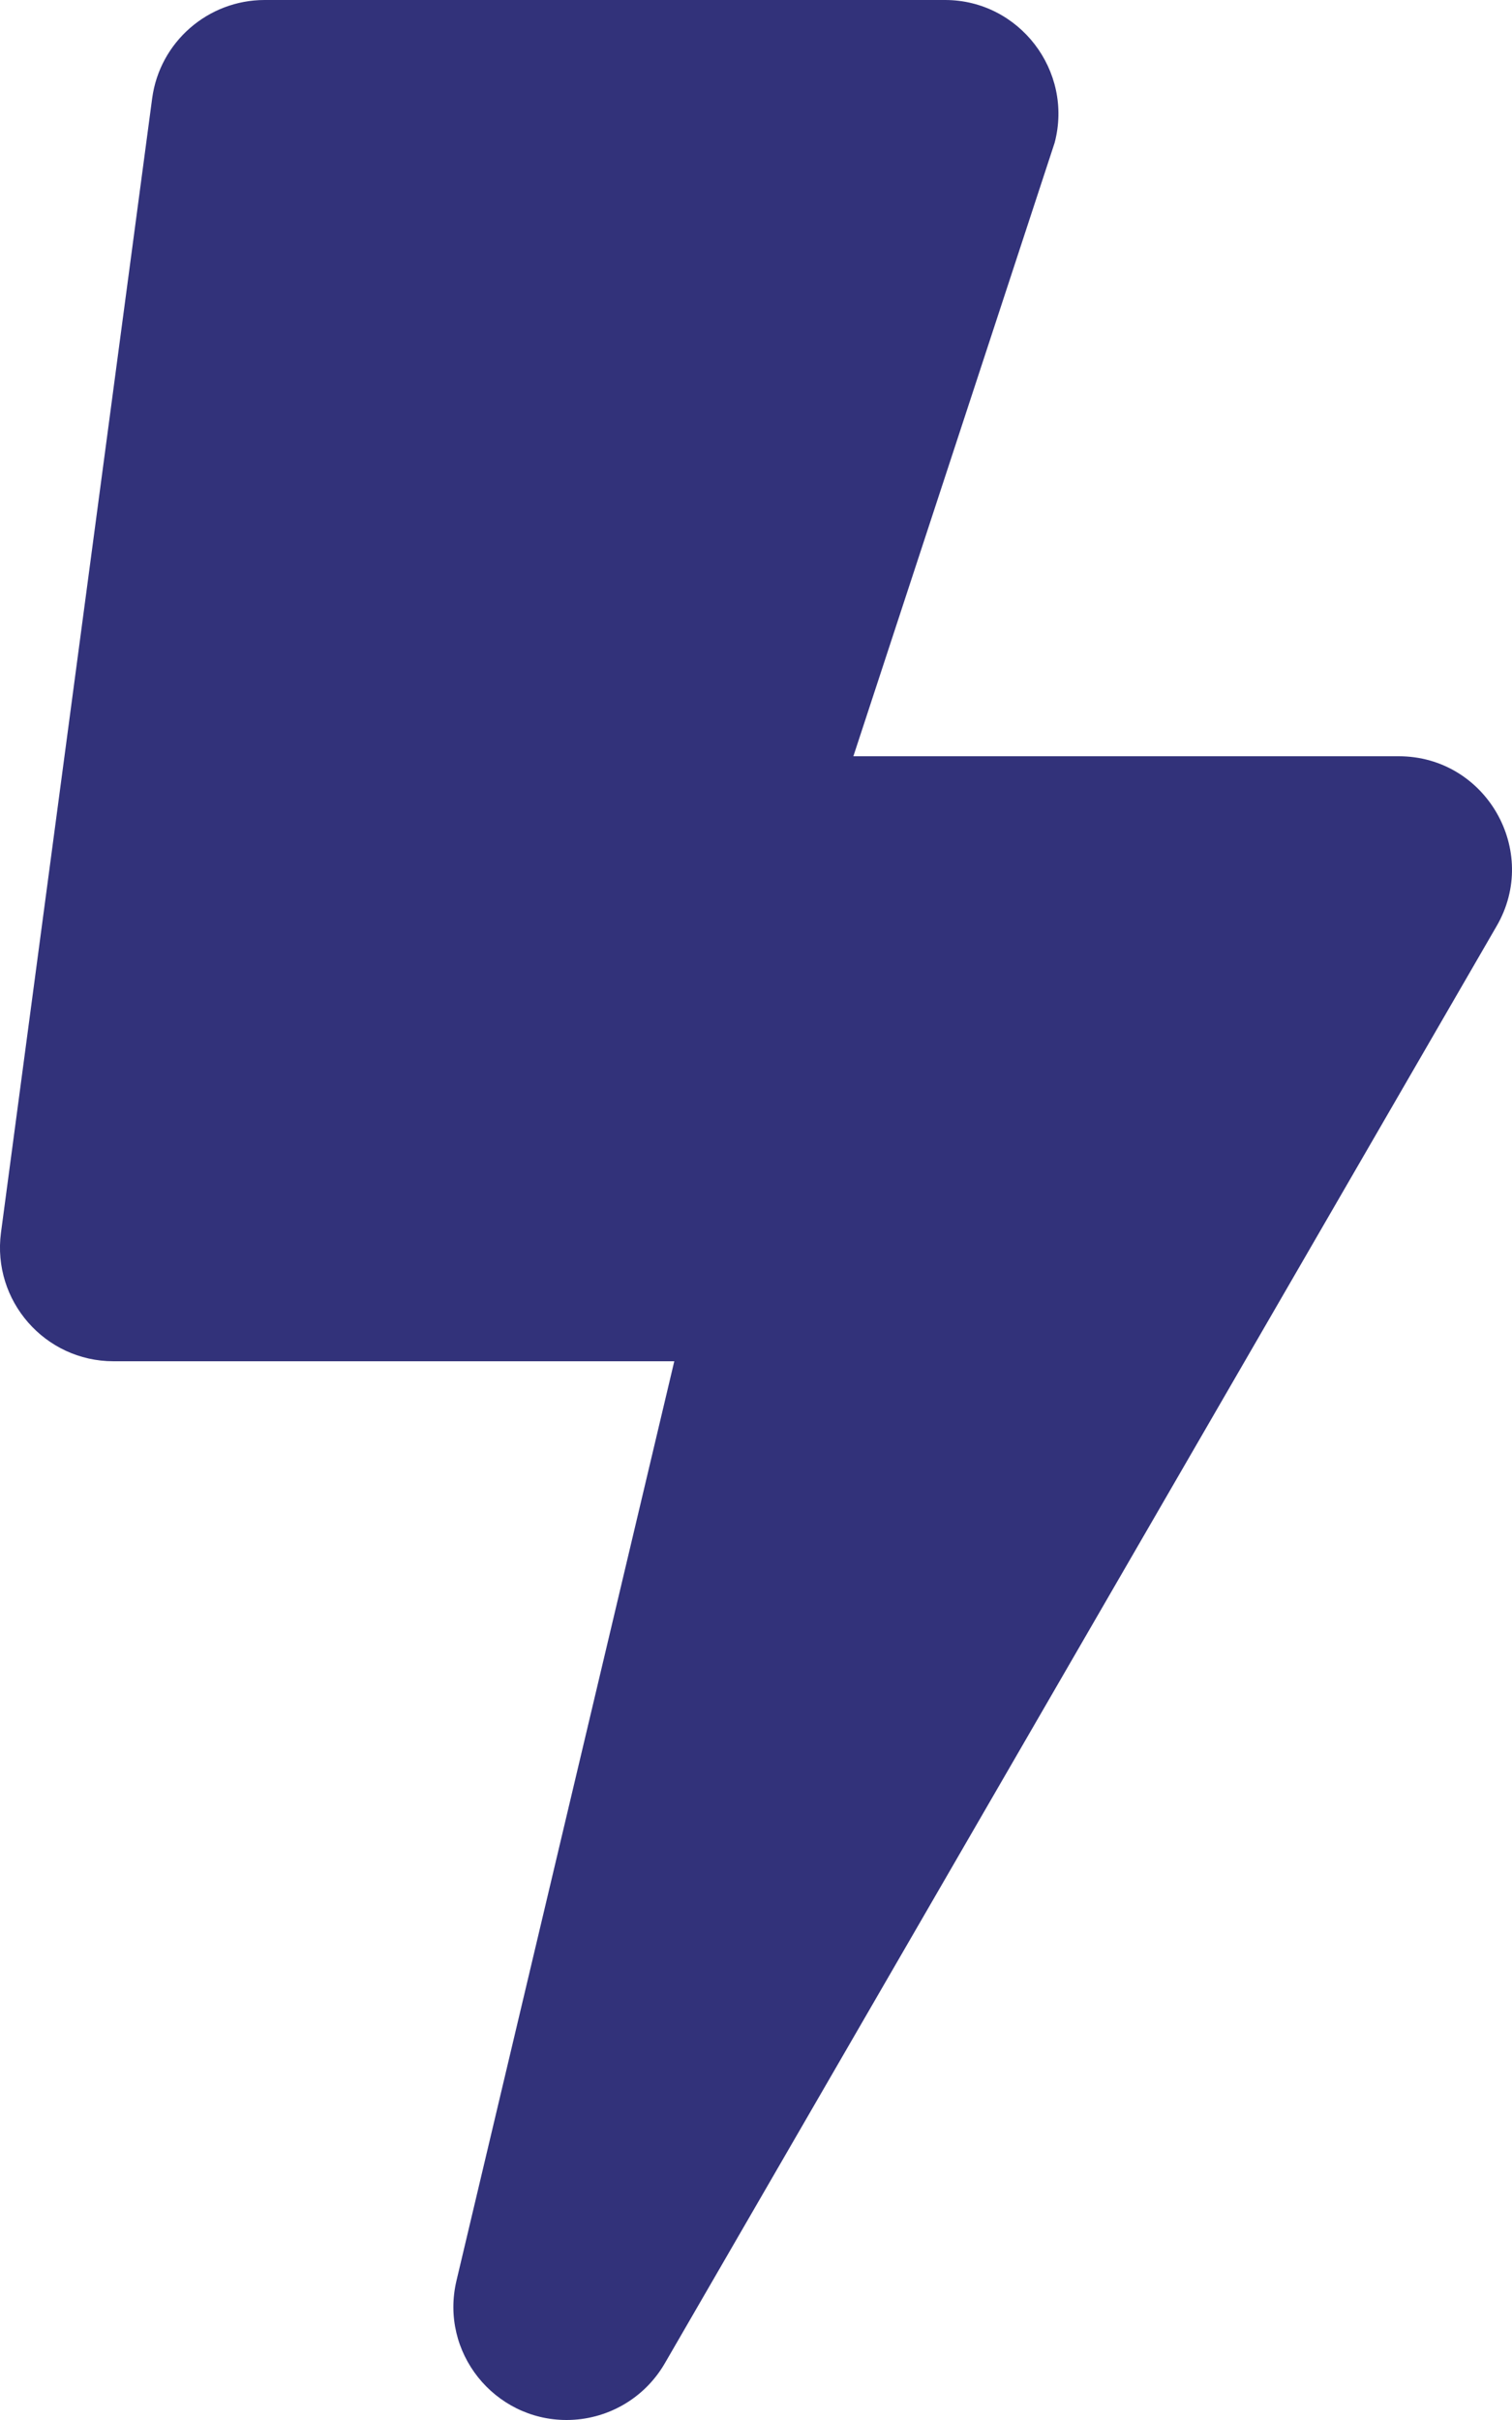 <svg width="25" height="40" viewBox="0 0 25 40" fill="none" xmlns="http://www.w3.org/2000/svg">
<path d="M23.126 12.5H14.11L17.438 2.359C17.751 1.172 16.852 0 15.626 0H4.376C3.438 0 2.641 0.695 2.516 1.625L0.016 20.375C-0.132 21.5 0.743 22.5 1.876 22.5H11.149L7.548 37.695C7.266 38.883 8.173 40 9.368 40C10.024 40 10.649 39.656 10.993 39.062L24.743 15.312C25.469 14.07 24.571 12.5 23.126 12.5Z" fill="#32327A"/>
</svg>
